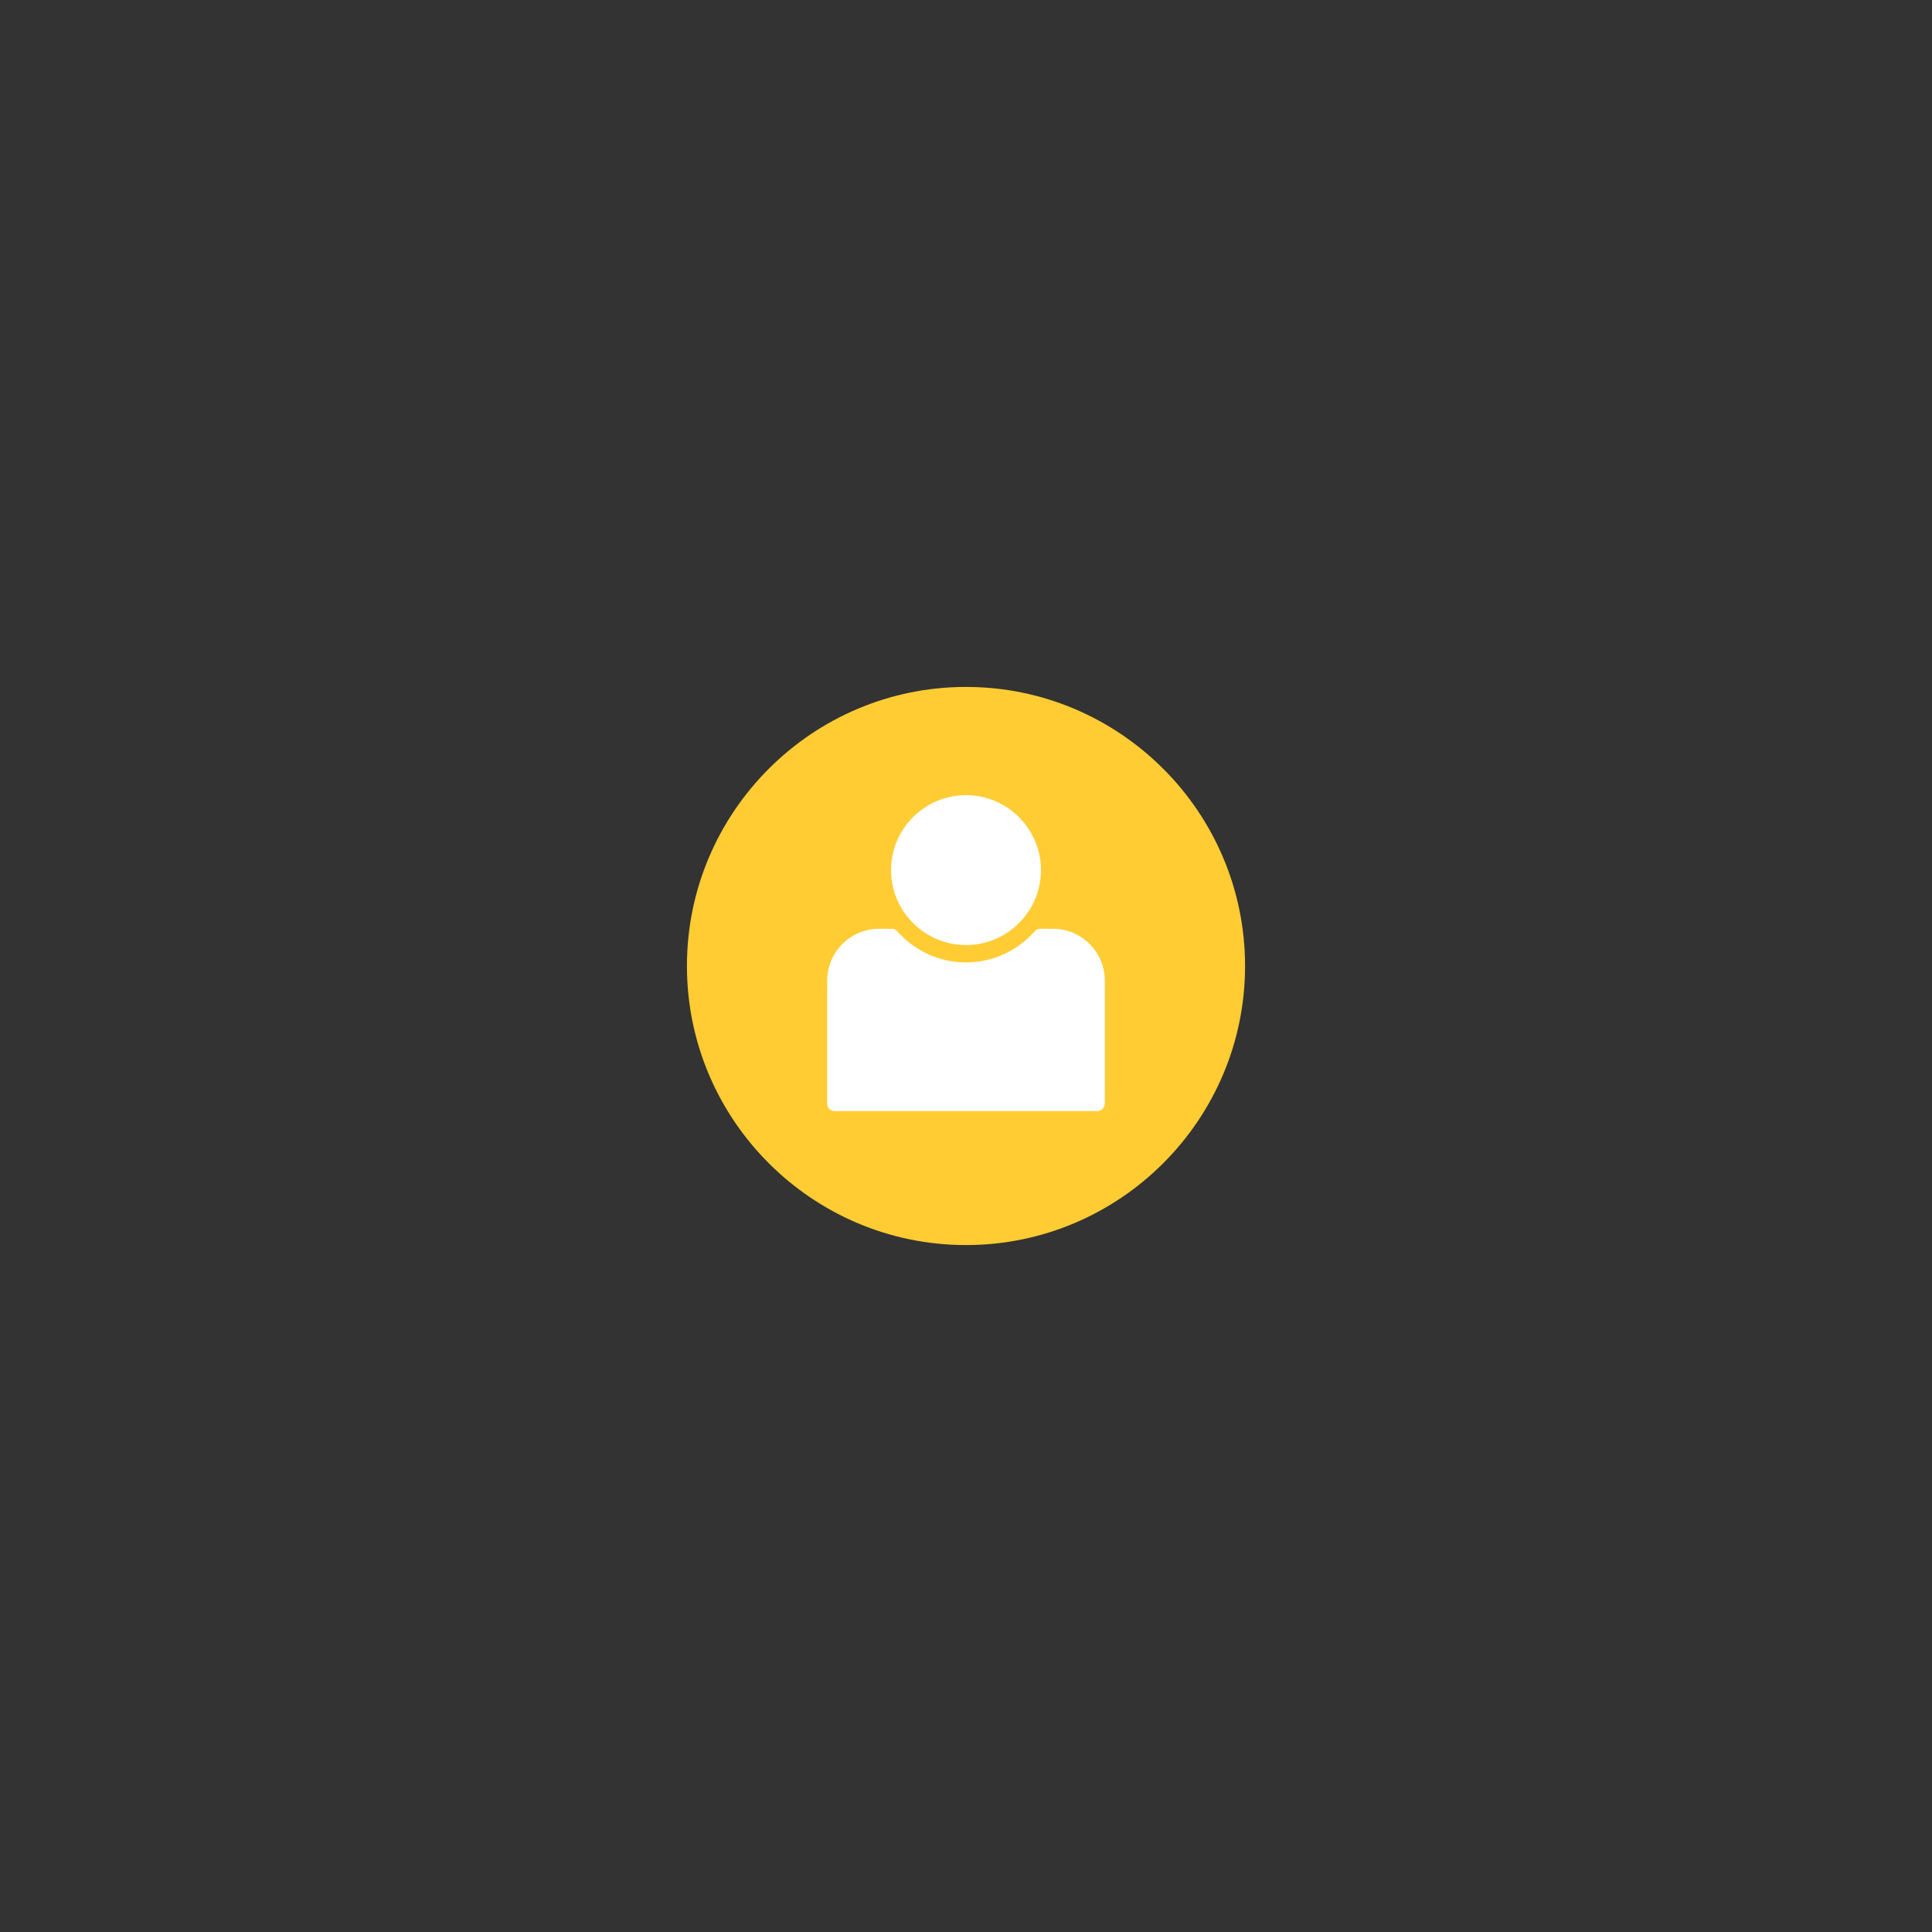 <?xml version="1.0" encoding="UTF-8"?><svg id="Layer_1" xmlns="http://www.w3.org/2000/svg" viewBox="0 0 108 108"><rect x="0" y="0" width="108" height="108" fill="#333333" stroke="none"/><defs><style>.cls-1{fill:#fff;}.cls-2{fill:#fc3;}</style></defs><g id="Layer_1-2"><path class="cls-2" d="M54,38.4c-8.6,0-15.6,7-15.6,15.6s7,15.6,15.6,15.6,15.6-7,15.6-15.6-7-15.6-15.6-15.6Z"/><g><path class="cls-1" d="M54,44.45c2.31,0,4.19,1.88,4.19,4.19s-1.88,4.19-4.19,4.19-4.19-1.88-4.19-4.19,1.88-4.19,4.19-4.19Z"/><path class="cls-1" d="M61.75,61.7c0,.23-.19,.41-.41,.41h-14.69c-.23,0-.41-.19-.41-.41v-6.88c0-1.6,1.3-2.9,2.9-2.9h.72c.11,0,.22,.05,.29,.13,.95,1.07,2.31,1.75,3.85,1.75s2.9-.68,3.85-1.75c.07-.08,.18-.13,.29-.13h.72c1.6,0,2.9,1.3,2.9,2.9v6.88h-.01Z"/></g></g></svg>